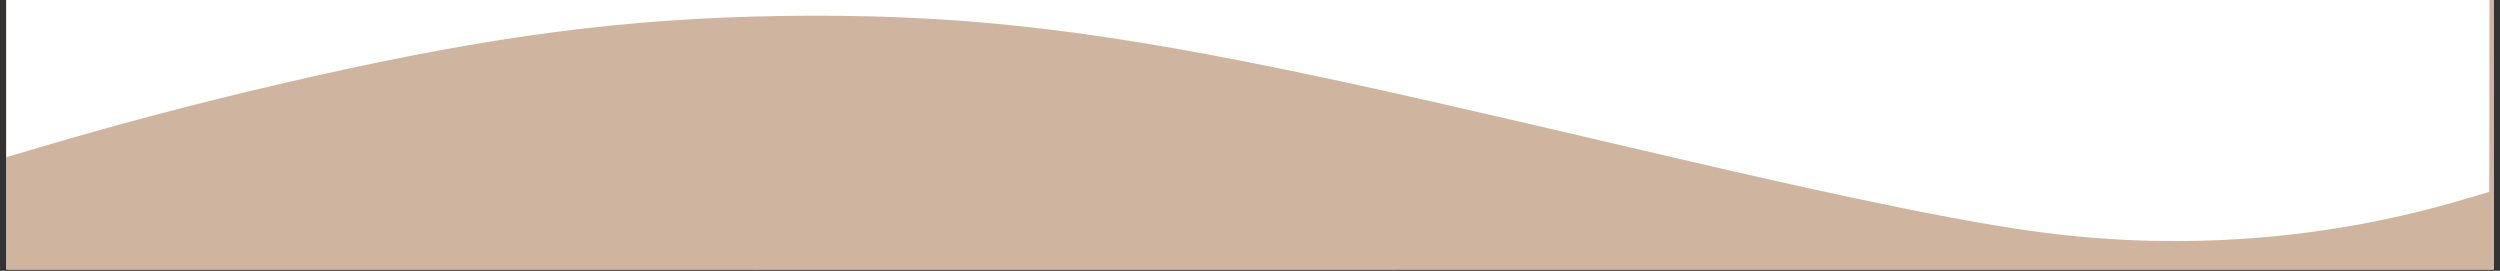 <svg xmlns="http://www.w3.org/2000/svg" xmlns:xlink="http://www.w3.org/1999/xlink" width="600" zoomAndPan="magnify" viewBox="0 0 450 48.75" height="65" preserveAspectRatio="xMidYMid meet" version="1.0"><rect x="0" y="0" width="450" height="48.75" fill="#333333" stroke="none"/><defs><clipPath id="6c571b1465"><path d="M 1.148 0 L 448.852 0 L 448.852 48.5 L 1.148 48.5 Z M 1.148 0 " clip-rule="nonzero"/></clipPath><clipPath id="6c1259e5b8"><path d="M 135 36.238 L 448.852 36.238 L 448.852 48.5 L 135 48.5 Z M 135 36.238 " clip-rule="nonzero"/></clipPath><clipPath id="430f399ed9"><path d="M 1.148 0 L 448.852 0 L 448.852 45.953 L 1.148 45.953 Z M 1.148 0 " clip-rule="nonzero"/></clipPath></defs><g clip-path="url(#6c571b1465)"><path fill="#ffffff" d="M 1.148 0 L 448.852 0 L 448.852 48.5 L 1.148 48.5 Z M 1.148 0 " fill-opacity="1" fill-rule="nonzero"/><path fill="#cfb59f" d="M 1.148 0 L 448.852 0 L 448.852 48.5 L 1.148 48.5 Z M 1.148 0 " fill-opacity="1" fill-rule="nonzero"/></g><g clip-path="url(#6c1259e5b8)"><path fill="#cfb59f" d="M 566.602 41.445 C 534.008 52.328 510.816 58.988 485.195 64.762 C 455.602 71.449 434.555 74.195 409.785 74.605 C 383.031 75.016 362.047 72.84 329.488 66.18 C 316.359 63.5 301.121 60.059 268.715 52.457 C 236.566 44.914 216.688 40.906 204.383 39.551 C 182.516 37.09 160.301 39.047 139.477 45.262 L 135.598 46.398 L 135.535 93.348 L 135.438 140.328 L 582.062 140.328 L 582.062 88.27 C 582.062 59.617 582.031 36.238 582 36.27 C 581.938 36.301 575.027 38.637 566.602 41.445 Z M 566.602 41.445 " fill-opacity="1" fill-rule="nonzero"/></g><g clip-path="url(#430f399ed9)"><path fill="#ffffff" d="M -35.809 40.109 C 0.785 27.887 26.82 20.414 55.582 13.93 C 88.809 6.422 112.434 3.34 140.242 2.879 C 170.277 2.418 193.836 4.863 230.391 12.336 C 245.125 15.348 262.234 19.211 298.613 27.746 C 334.707 36.211 357.023 40.711 370.84 42.234 C 395.387 44.996 420.324 42.801 443.703 35.824 L 448.059 34.547 L 448.129 -18.16 L 448.234 -70.906 L -53.164 -70.906 L -53.164 -12.457 C -53.164 19.707 -53.129 45.953 -53.094 45.918 C -53.023 45.883 -45.266 43.262 -35.809 40.109 Z M -35.809 40.109 " fill-opacity="1" fill-rule="nonzero"/></g></svg>